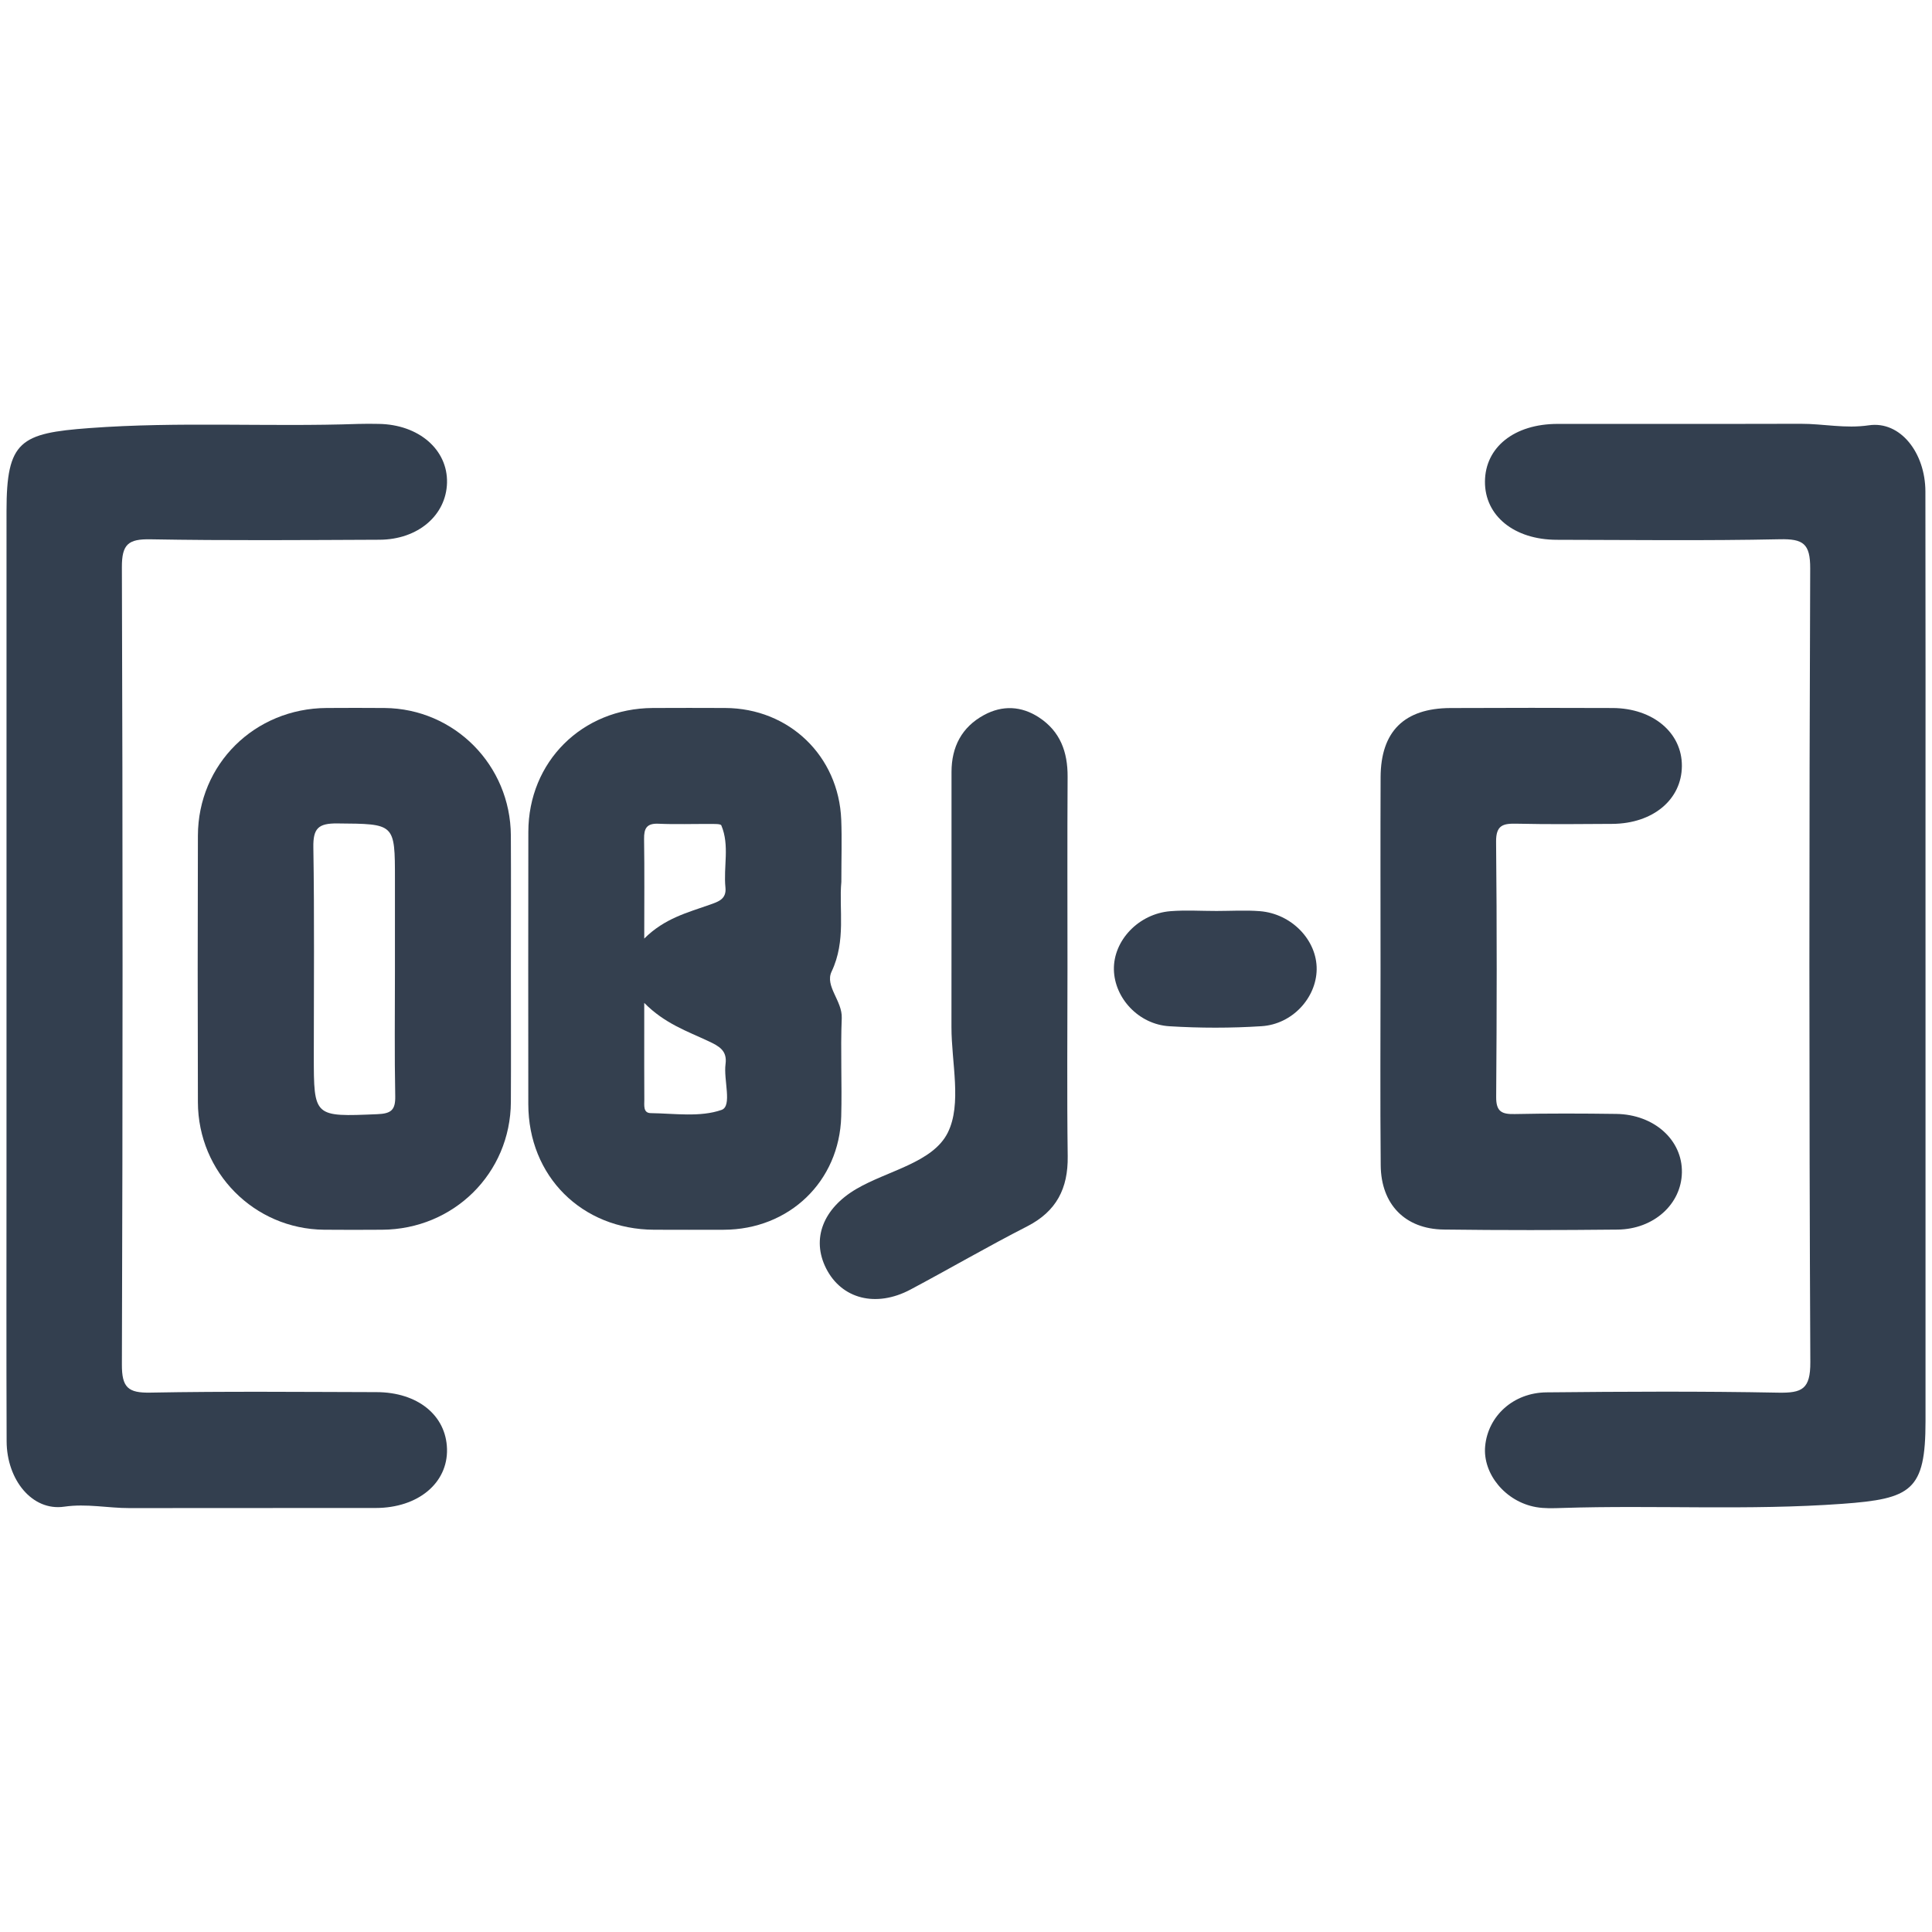 <?xml version="1.0" encoding="utf-8"?>
<!-- Generator: Adobe Illustrator 16.0.0, SVG Export Plug-In . SVG Version: 6.00 Build 0)  -->
<!DOCTYPE svg PUBLIC "-//W3C//DTD SVG 1.1//EN" "http://www.w3.org/Graphics/SVG/1.1/DTD/svg11.dtd">
<svg version="1.1" id="Layer_1" xmlns="http://www.w3.org/2000/svg" xmlns:xlink="http://www.w3.org/1999/xlink" x="0px" y="0px"
	 width="300px" height="300px" viewBox="0 0 300 300" enable-background="new 0 0 300 300" xml:space="preserve">
<path display="none" fill="#354150" d="M299,150.042c0.007,80.326-66.23,149.103-149.179,148.979
	C67.779,298.896,0.976,231.511,1,149.993C1.025,66.843,70.205,0.676,150.887,0.98C231.486,1.285,299.045,69.097,299,150.042z
	 M285.27,150.396c0.407-75.042-58.895-135.5-134.958-135.658C76.104,14.583,17.543,71.771,14.834,144.246
	c-2.968,79.388,57.415,138.146,129.119,140.965C224.18,288.366,285.337,226.016,285.27,150.396z"/>
<g>
	<path fill="#333F4F" d="M1.011,149.996c0-23.556,0-47.11,0.001-70.666c0-10.88,2.138-12.063,12.878-12.858
		c13.941-1.035,27.841-0.159,41.746-0.645c1.051-0.037,2.101-0.019,3.151-0.004c6.225,0.082,10.757,3.988,10.625,9.15
		c-0.132,5.046-4.512,8.813-10.486,8.838c-11.853,0.049-23.707,0.146-35.556-0.067c-3.443-0.061-4.458,0.746-4.444,4.354
		c0.141,41.26,0.139,82.52,0.001,123.778c-0.012,3.583,0.962,4.437,4.432,4.369c11.698-0.22,23.403-0.102,35.106-0.076
		c6.396,0.015,10.802,3.602,10.946,8.816c0.144,5.291-4.479,9.161-11.061,9.174c-12.752,0.022-25.506-0.011-38.258,0.017
		c-3.366,0.006-6.614-0.729-10.124-0.219c-4.975,0.722-8.915-4.181-8.938-10.147c-0.054-13.952-0.02-27.906-0.02-41.858
		C1.011,171.302,1.011,160.647,1.011,149.996z"/>
	<path fill="#333F4F" d="M298.993,150.081c0,23.539,0,47.075,0,70.615c0,10.788-2.207,12.04-12.932,12.818
		c-14.526,1.052-29.018,0.177-43.515,0.643c-1.344,0.043-2.722,0.099-4.034-0.135c-4.742-0.837-8.295-5.158-7.898-9.455
		c0.432-4.666,4.351-8.313,9.523-8.362c11.993-0.119,23.991-0.184,35.981,0.047c3.706,0.069,5.008-0.535,4.989-4.737
		c-0.196-41.077-0.184-82.155-0.02-123.236c0.017-3.888-1.106-4.617-4.719-4.543c-11.537,0.243-23.086,0.104-34.631,0.084
		c-6.632-0.01-11.196-3.742-11.153-9.056c0.04-5.324,4.559-8.932,11.257-8.94c12.593-0.015,25.187,0.019,37.779-0.018
		c3.514-0.01,6.899,0.777,10.569,0.236c4.91-0.724,8.774,4.292,8.786,10.276c0.039,18.889,0.016,37.78,0.016,56.671
		C298.993,138.686,298.993,144.383,298.993,150.081z"/>
	<path fill="#34404F" d="M130.644,136.942c-0.4,4.188,0.771,9.119-1.512,13.919c-1.08,2.264,1.685,4.554,1.575,7.223
		c-0.209,5.088,0.056,10.191-0.083,15.282c-0.278,10.101-8.087,17.564-18.248,17.59c-3.597,0.01-7.193,0.013-10.792-0.003
		c-11.246-0.045-19.536-8.307-19.549-19.511c-0.014-14.084-0.015-28.172,0.005-42.258c0.014-10.907,8.346-19.191,19.325-19.248
		c3.746-0.02,7.493-0.016,11.239-0.001c9.913,0.038,17.63,7.433,18.023,17.347C130.745,130.272,130.644,133.276,130.644,136.942z
		 M100.038,145.742c3.153-3.151,6.752-4.045,10.2-5.266c1.275-0.454,2.594-0.845,2.409-2.659c-0.328-3.215,0.676-6.523-0.638-9.646
		c-0.112-0.267-1.1-0.22-1.682-0.224c-2.693-0.022-5.392,0.082-8.081-0.038c-1.839-0.082-2.26,0.728-2.234,2.385
		C100.088,135.2,100.038,140.107,100.038,145.742z M100.037,155.73c0,2.128,0,3.418,0,4.706c0.001,3.435-0.01,6.87,0.013,10.306
		c0.007,0.84-0.222,2.087,0.993,2.104c3.703,0.052,7.677,0.665,11.001-0.5c1.693-0.593,0.286-4.655,0.618-7.118
		c0.285-2.104-1.026-2.788-2.619-3.539C106.743,160.133,103.232,158.961,100.037,155.73z"/>
	<path fill="#343F4F" d="M79.332,150.872c0.001,6.751,0.031,13.5-0.005,20.248c-0.06,11.057-8.874,19.775-20.016,19.833
		c-2.998,0.019-5.998,0.028-8.998-0.002c-10.837-0.111-19.549-8.881-19.583-19.797c-0.044-13.799-0.043-27.599,0-41.396
		c0.034-11.101,8.813-19.764,19.999-19.822c3-0.017,6-0.026,8.998,0.002c10.834,0.101,19.535,8.869,19.598,19.789
		C79.364,136.775,79.332,143.823,79.332,150.872z M61.325,150.911c0-4.789,0-9.578,0.001-14.366c0-8.739,0-8.603-8.973-8.682
		c-2.941-0.026-3.744,0.783-3.696,3.711c0.175,10.772,0.068,21.547,0.071,32.322c0.001,9.6,0,9.522,9.875,9.113
		c2.138-0.087,2.81-0.648,2.769-2.796C61.246,163.781,61.326,157.346,61.325,150.911z"/>
	<path fill="#333F4F" d="M214.37,150.366c0-9.9-0.031-19.799,0.01-29.699c0.033-7.096,3.676-10.691,10.829-10.723
		c8.401-0.038,16.802-0.038,25.203-0.003c6.274,0.027,10.787,3.849,10.75,9.01c-0.032,5.207-4.485,8.935-10.796,8.981
		c-4.95,0.034-9.902,0.082-14.848-0.028c-2.105-0.046-3.233,0.192-3.206,2.817c0.134,13.2,0.114,26.4,0.013,39.6
		c-0.021,2.305,0.872,2.714,2.891,2.669c5.248-0.11,10.498-0.093,15.749-0.021c5.9,0.082,10.296,4.063,10.2,9.103
		c-0.091,4.9-4.359,8.803-9.996,8.859c-8.999,0.092-18.001,0.111-27-0.008c-5.975-0.079-9.716-3.903-9.772-9.955
		C214.3,170.767,214.37,160.566,214.37,150.366z"/>
	<path fill="#34404F" d="M165.758,150.311c-0.001,9.746-0.094,19.492,0.035,29.236c0.068,5-1.748,8.557-6.308,10.888
		c-6.113,3.124-12.052,6.586-18.116,9.811c-5.353,2.844-10.688,1.453-13.087-3.282c-2.327-4.596-0.462-9.33,4.712-12.355
		c4.874-2.85,11.856-4.071,14.177-8.733c2.217-4.461,0.566-10.855,0.571-16.401c0.017-13.197,0.004-26.392,0.009-39.586
		c0-3.909,1.582-6.985,5.051-8.863c2.847-1.541,5.781-1.418,8.513,0.364c3.317,2.162,4.485,5.37,4.463,9.234
		C165.718,130.517,165.758,140.413,165.758,150.311z"/>
	<path fill="#344050" d="M188.9,141.455c2.241,0,4.494-0.145,6.722,0.029c4.948,0.391,8.884,4.508,8.83,9.041
		c-0.056,4.407-3.756,8.513-8.55,8.822c-4.758,0.308-9.567,0.302-14.33,0.008c-4.776-0.295-8.51-4.375-8.606-8.777
		c-0.1-4.52,3.825-8.689,8.768-9.089C184.106,141.298,186.513,141.457,188.9,141.455z"/>
</g>
</svg>
